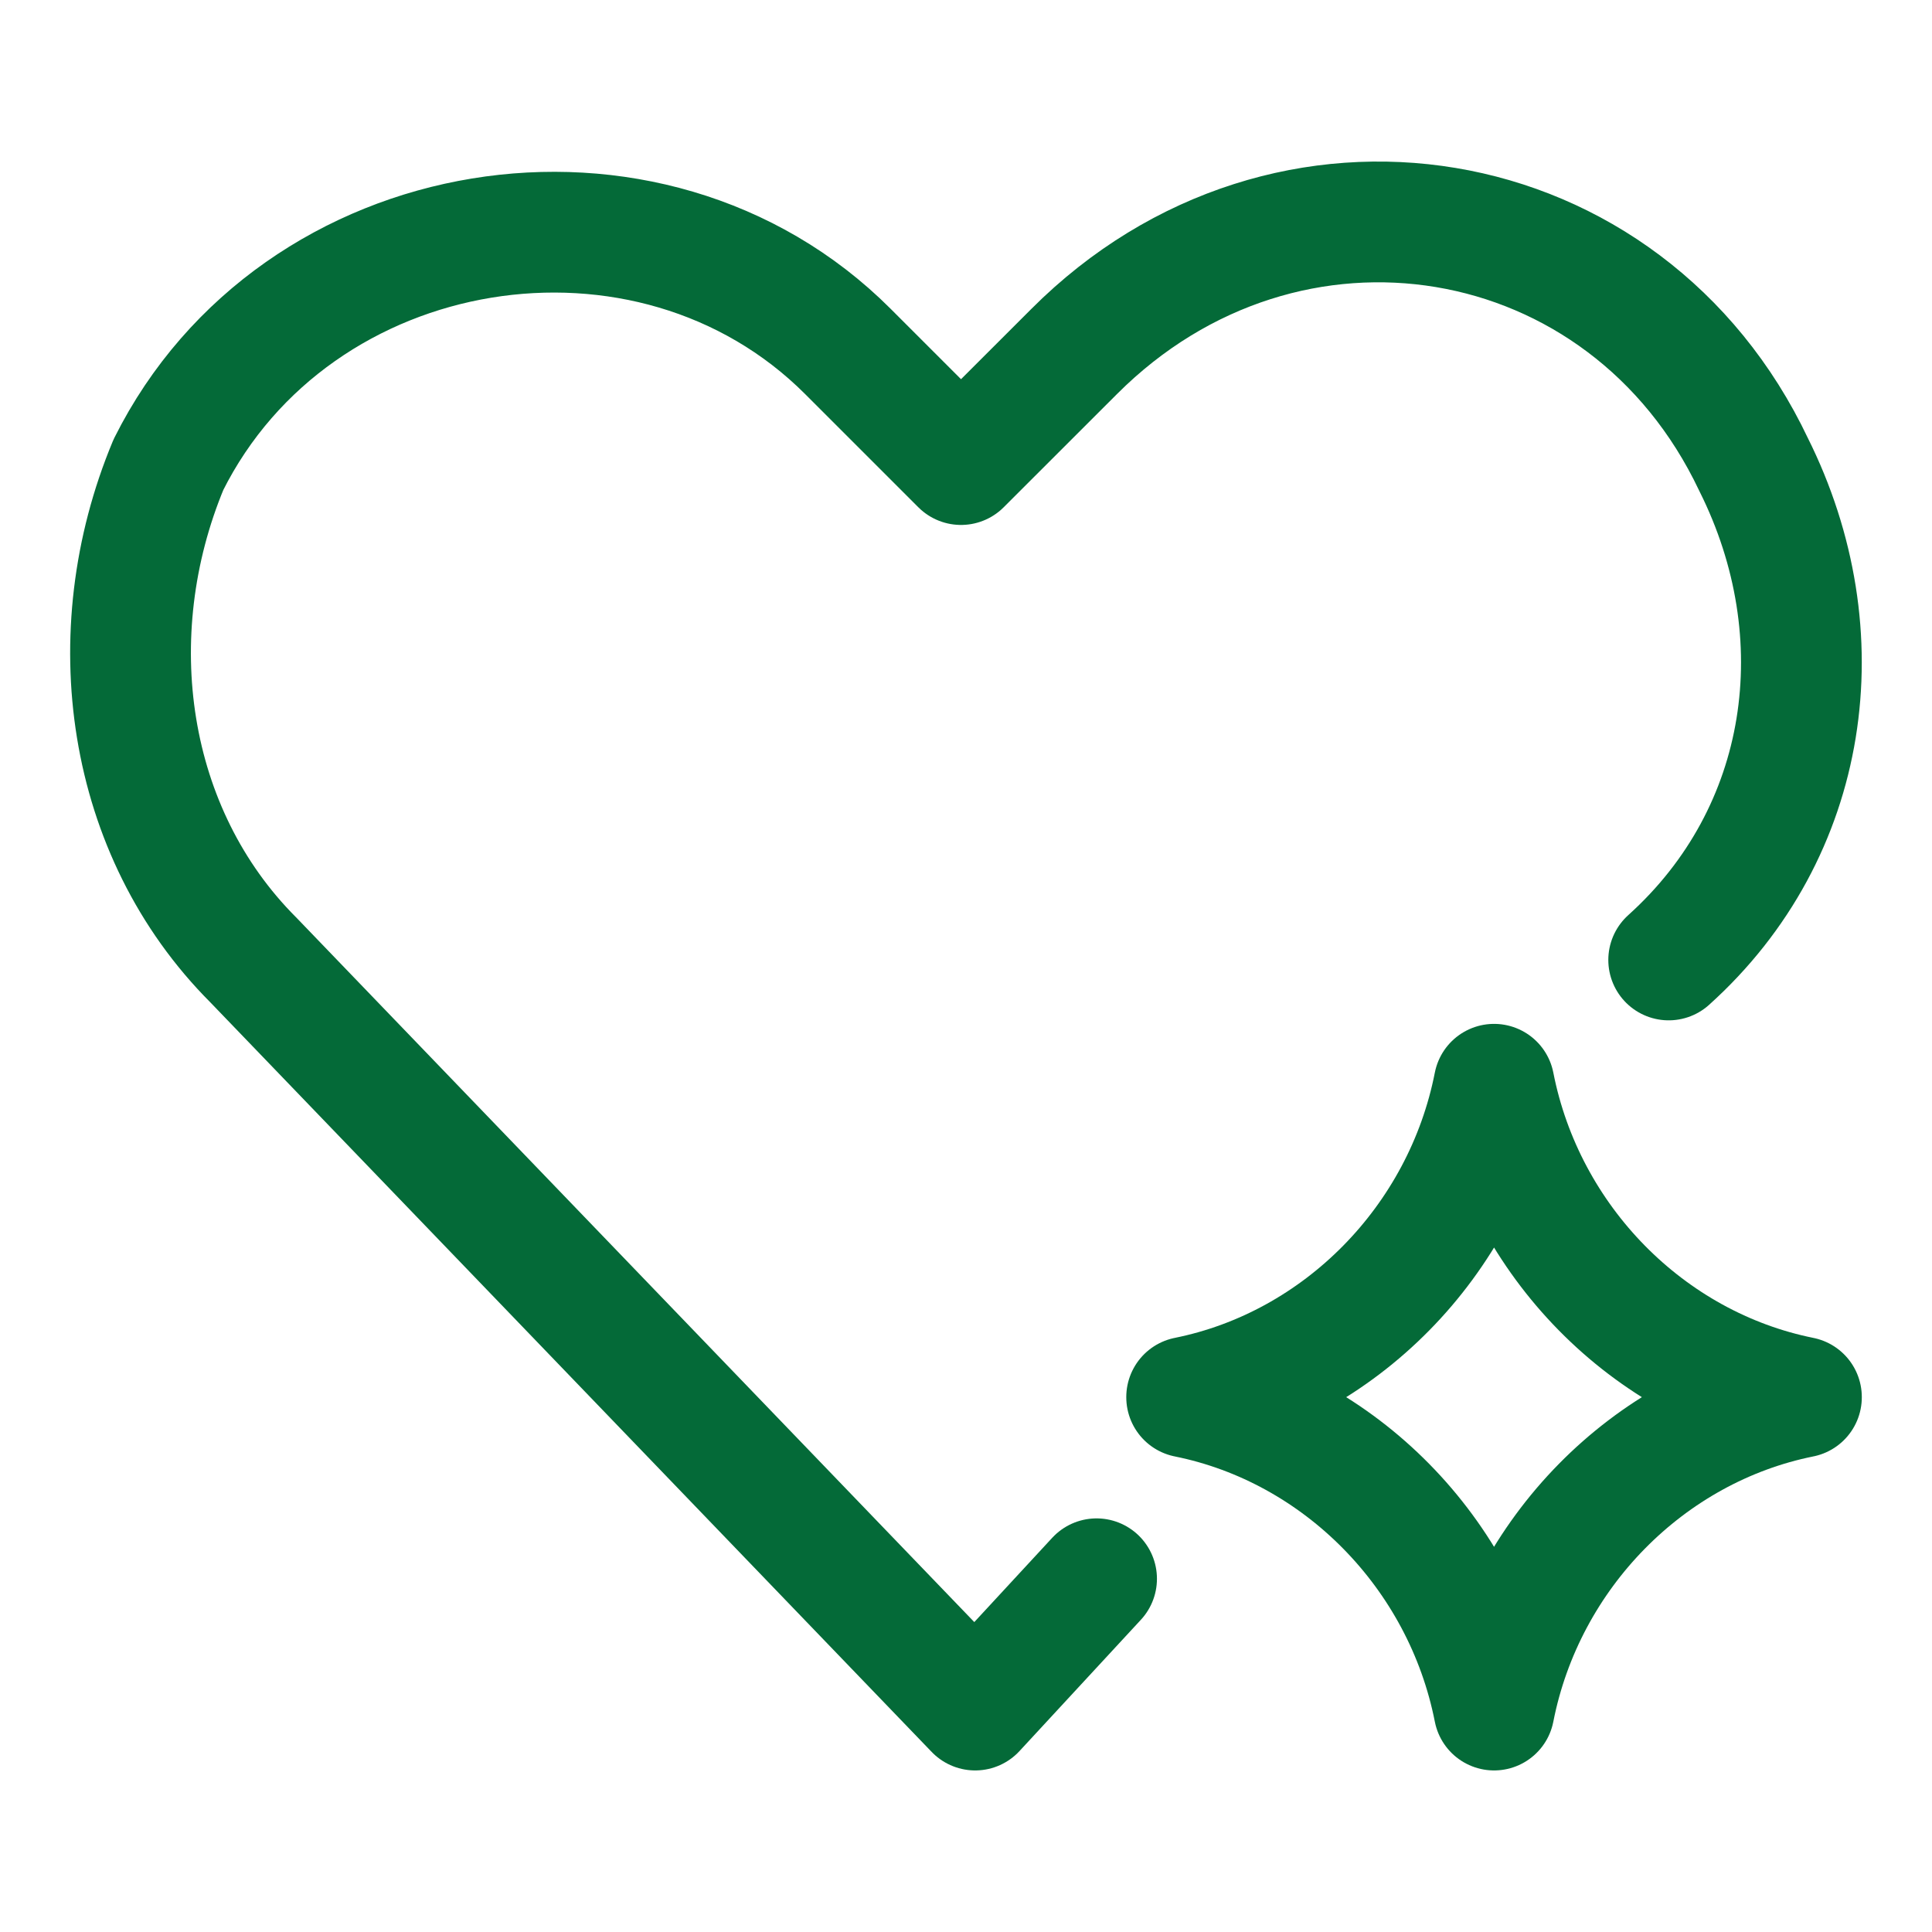 <svg width="24" height="24" viewBox="0 0 24 24" fill="none" xmlns="http://www.w3.org/2000/svg">
<path d="M14.741 17.355C16.644 16.972 18.177 15.421 18.56 13.469C18.943 15.421 20.475 16.972 22.378 17.355M22.378 17.357C20.475 17.74 18.943 19.291 18.56 21.243C18.176 19.291 16.644 17.74 14.741 17.357" stroke="#046A38" stroke-width="1.5" stroke-linecap="round" stroke-linejoin="round"/>
<path d="M20.729 11.925C22.488 10.342 22.839 7.881 21.784 5.771C20.202 2.431 15.982 1.727 13.345 4.365L11.938 5.771L10.532 4.365C8.07 1.903 3.675 2.606 2.093 5.771C1.213 7.881 1.565 10.342 3.147 11.925L12.114 21.243L13.622 19.612" stroke="#046A38" stroke-width="1.5" stroke-miterlimit="10" stroke-linecap="round" stroke-linejoin="round"/>
</svg>
